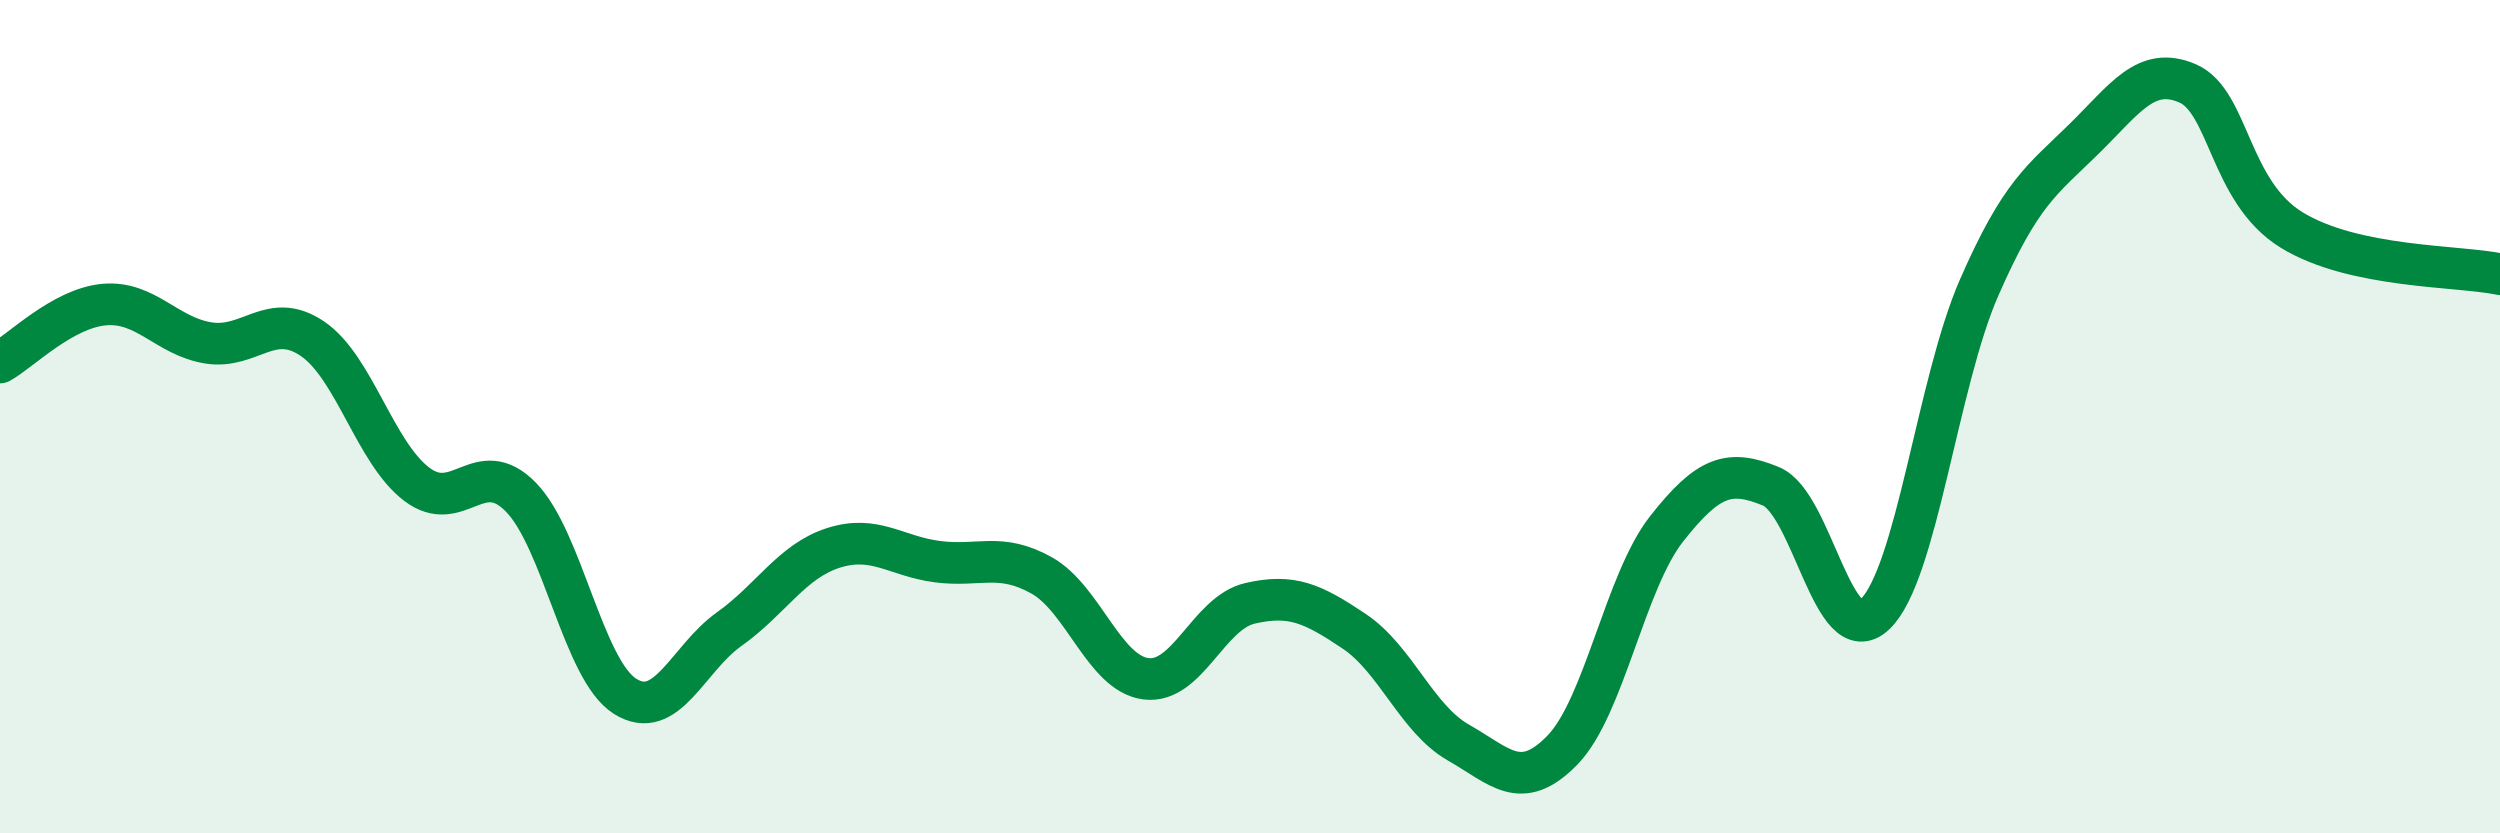 
    <svg width="60" height="20" viewBox="0 0 60 20" xmlns="http://www.w3.org/2000/svg">
      <path
        d="M 0,8.7 C 0.5,8.42 1.5,7.4 2.5,7.31 C 3.5,7.22 4,8.07 5,8.23 C 6,8.39 6.5,7.45 7.5,8.13 C 8.5,8.81 9,10.86 10,11.62 C 11,12.38 11.5,10.91 12.5,11.93 C 13.5,12.95 14,16.08 15,16.71 C 16,17.34 16.5,15.81 17.5,15.1 C 18.5,14.39 19,13.47 20,13.15 C 21,12.83 21.5,13.35 22.5,13.48 C 23.5,13.61 24,13.25 25,13.81 C 26,14.37 26.5,16.16 27.5,16.29 C 28.5,16.42 29,14.71 30,14.48 C 31,14.25 31.5,14.48 32.5,15.15 C 33.5,15.82 34,17.25 35,17.82 C 36,18.39 36.5,19.03 37.5,18 C 38.5,16.97 39,13.96 40,12.69 C 41,11.42 41.5,11.26 42.5,11.67 C 43.5,12.08 44,15.69 45,14.74 C 46,13.79 46.5,9.18 47.5,6.9 C 48.5,4.62 49,4.33 50,3.35 C 51,2.37 51.5,1.57 52.5,2 C 53.5,2.43 53.5,4.6 55,5.52 C 56.5,6.44 59,6.37 60,6.58L60 20L0 20Z"
        fill="#008740"
        opacity="0.1"
        stroke-linecap="round"
        stroke-linejoin="round"
      />
      <path
        d="M 0,8.7 C 0.5,8.42 1.5,7.4 2.5,7.31 C 3.5,7.22 4,8.07 5,8.23 C 6,8.39 6.5,7.45 7.5,8.13 C 8.5,8.81 9,10.86 10,11.62 C 11,12.38 11.5,10.91 12.5,11.93 C 13.5,12.95 14,16.08 15,16.71 C 16,17.34 16.5,15.81 17.5,15.1 C 18.5,14.39 19,13.47 20,13.15 C 21,12.83 21.5,13.35 22.5,13.48 C 23.5,13.61 24,13.25 25,13.81 C 26,14.37 26.5,16.16 27.5,16.29 C 28.5,16.42 29,14.71 30,14.48 C 31,14.25 31.5,14.48 32.5,15.15 C 33.5,15.82 34,17.25 35,17.82 C 36,18.39 36.5,19.03 37.5,18 C 38.5,16.97 39,13.96 40,12.69 C 41,11.42 41.5,11.26 42.5,11.67 C 43.5,12.08 44,15.69 45,14.74 C 46,13.79 46.5,9.18 47.5,6.9 C 48.5,4.62 49,4.33 50,3.35 C 51,2.37 51.5,1.57 52.5,2 C 53.5,2.43 53.5,4.6 55,5.52 C 56.5,6.44 59,6.37 60,6.58"
        stroke="#008740"
        stroke-width="1"
        fill="none"
        stroke-linecap="round"
        stroke-linejoin="round"
      />
    </svg>
  